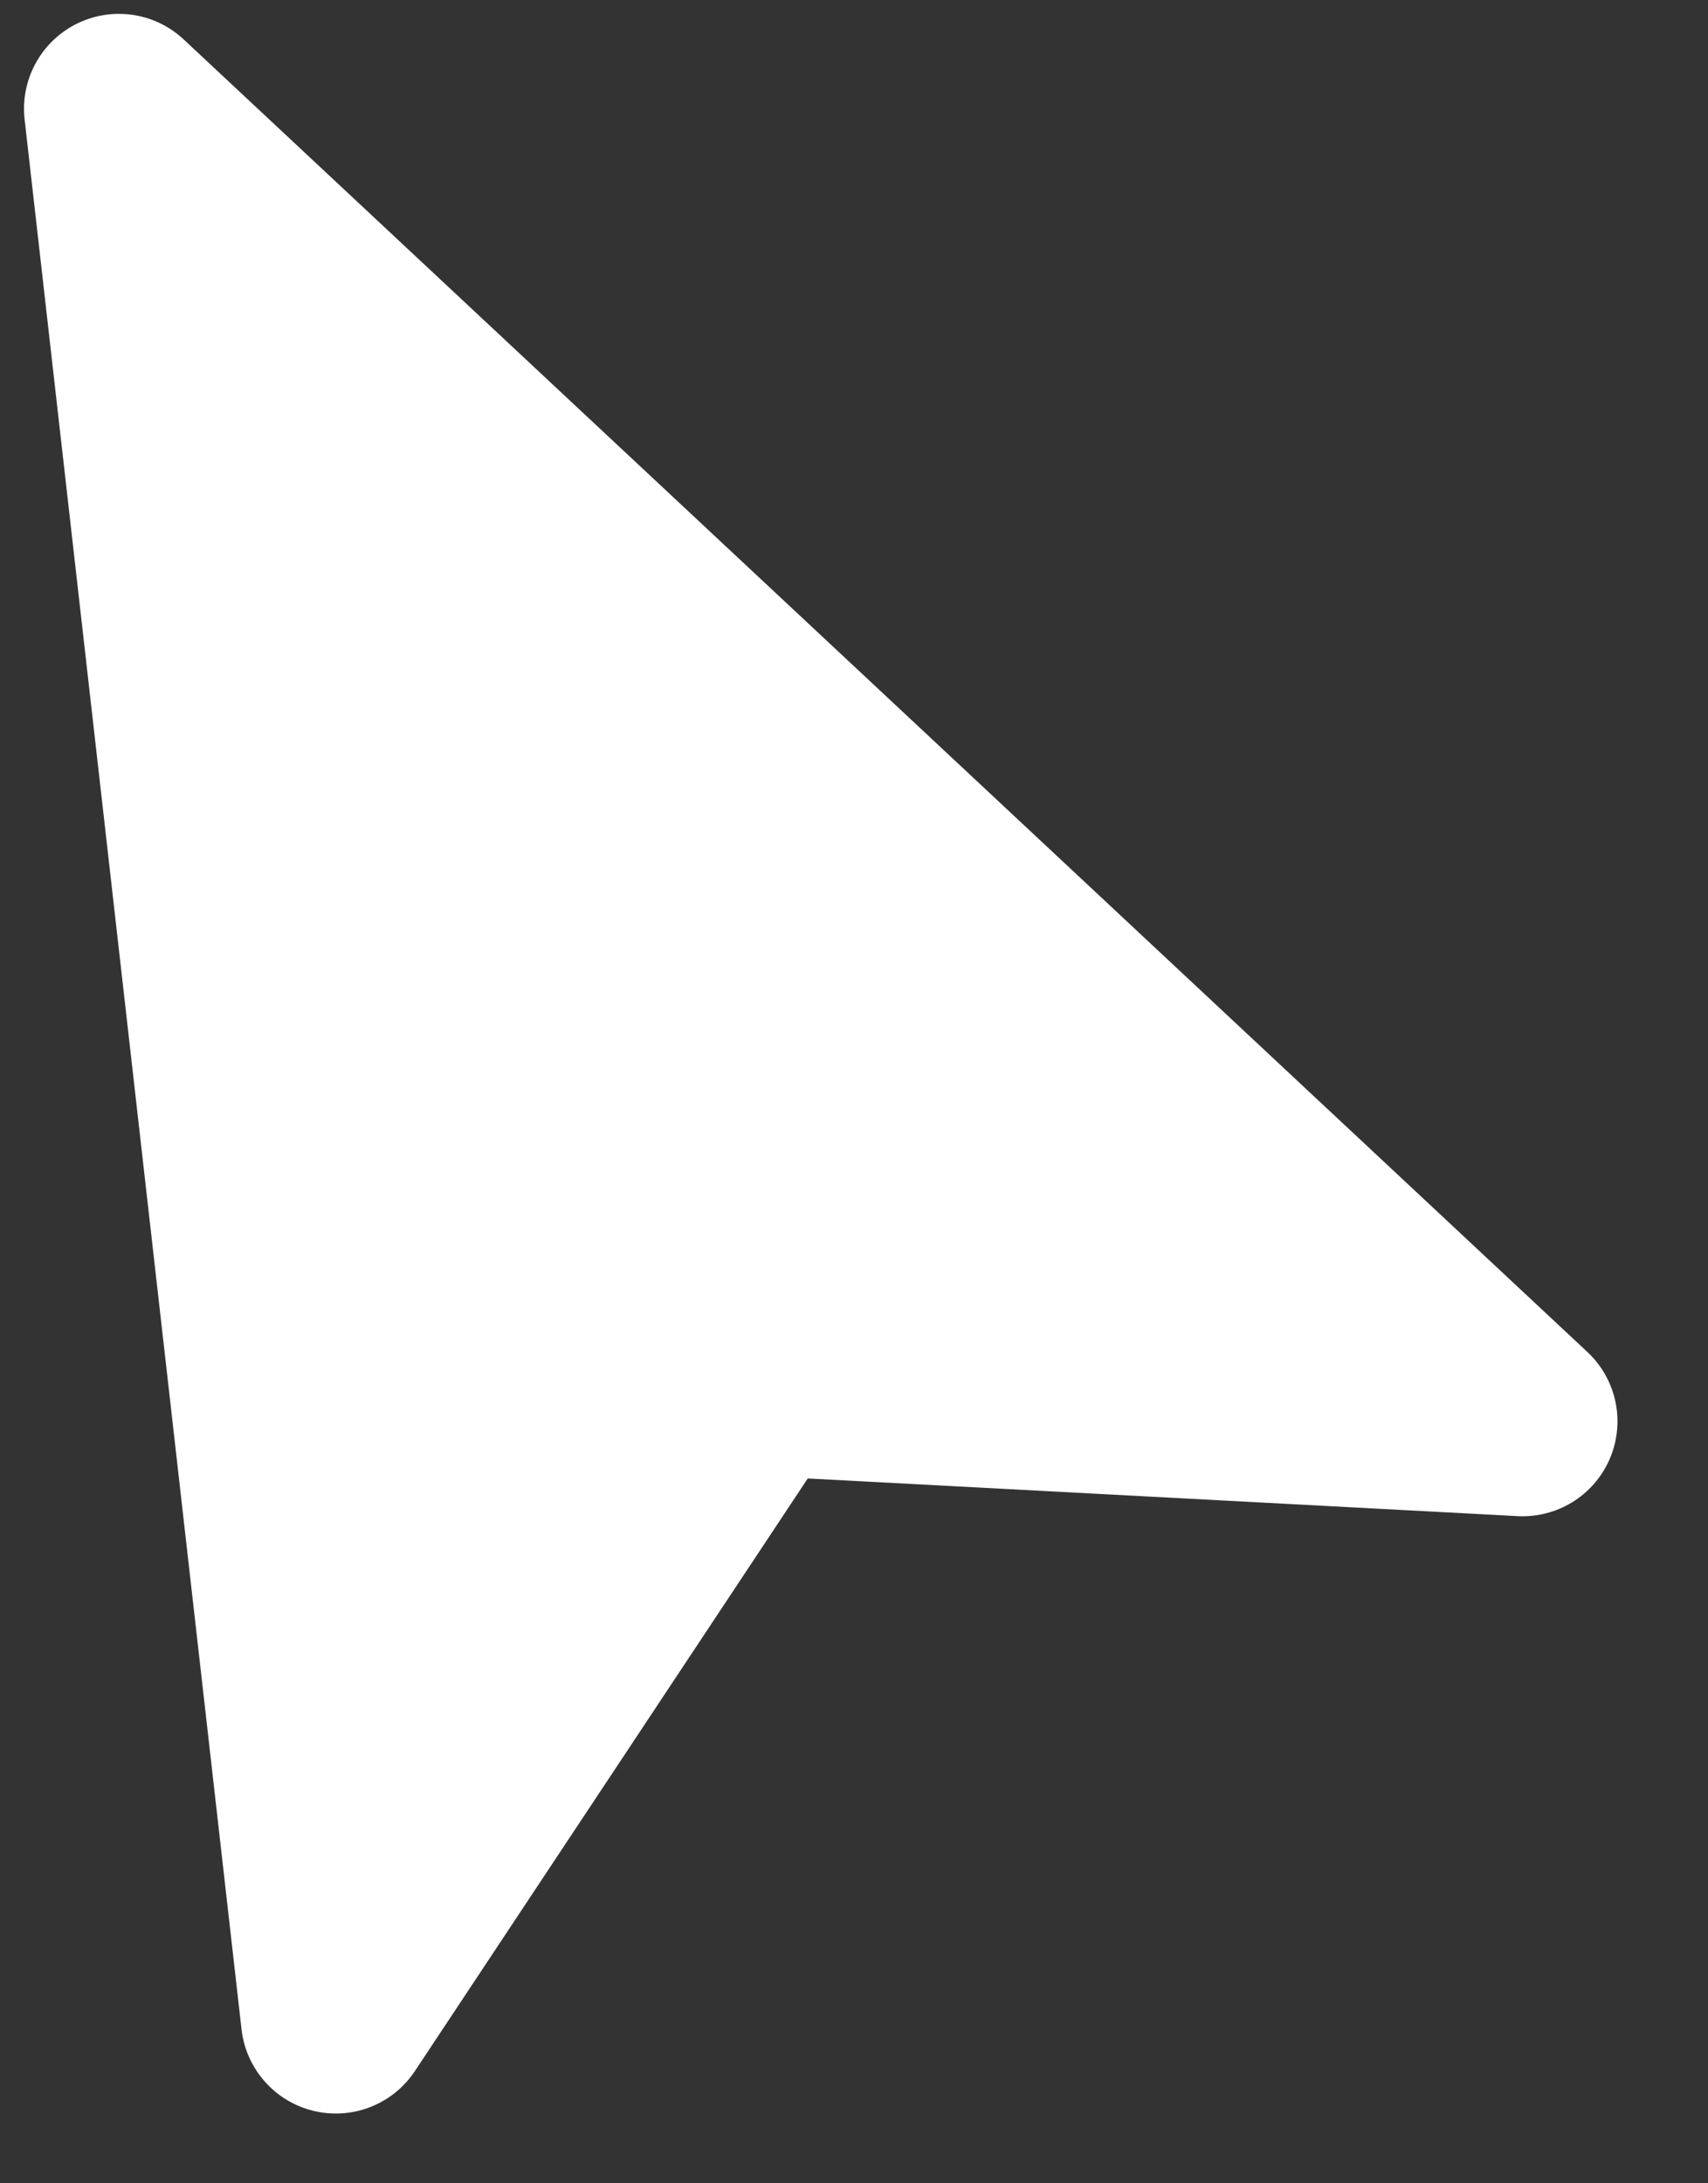 <svg width="18" height="23" viewBox="0 0 18 23" fill="none" xmlns="http://www.w3.org/2000/svg">
<rect x="0" y="0" width="18" height="23" fill="#333333" stroke="none"/>
<path d="M1.253 1.146L16.046 14.973L7.995 14.546L3.539 21.265L1.253 1.146Z" fill="white" stroke="white" stroke-width="2" stroke-linecap="round" stroke-linejoin="round"/>
</svg>
